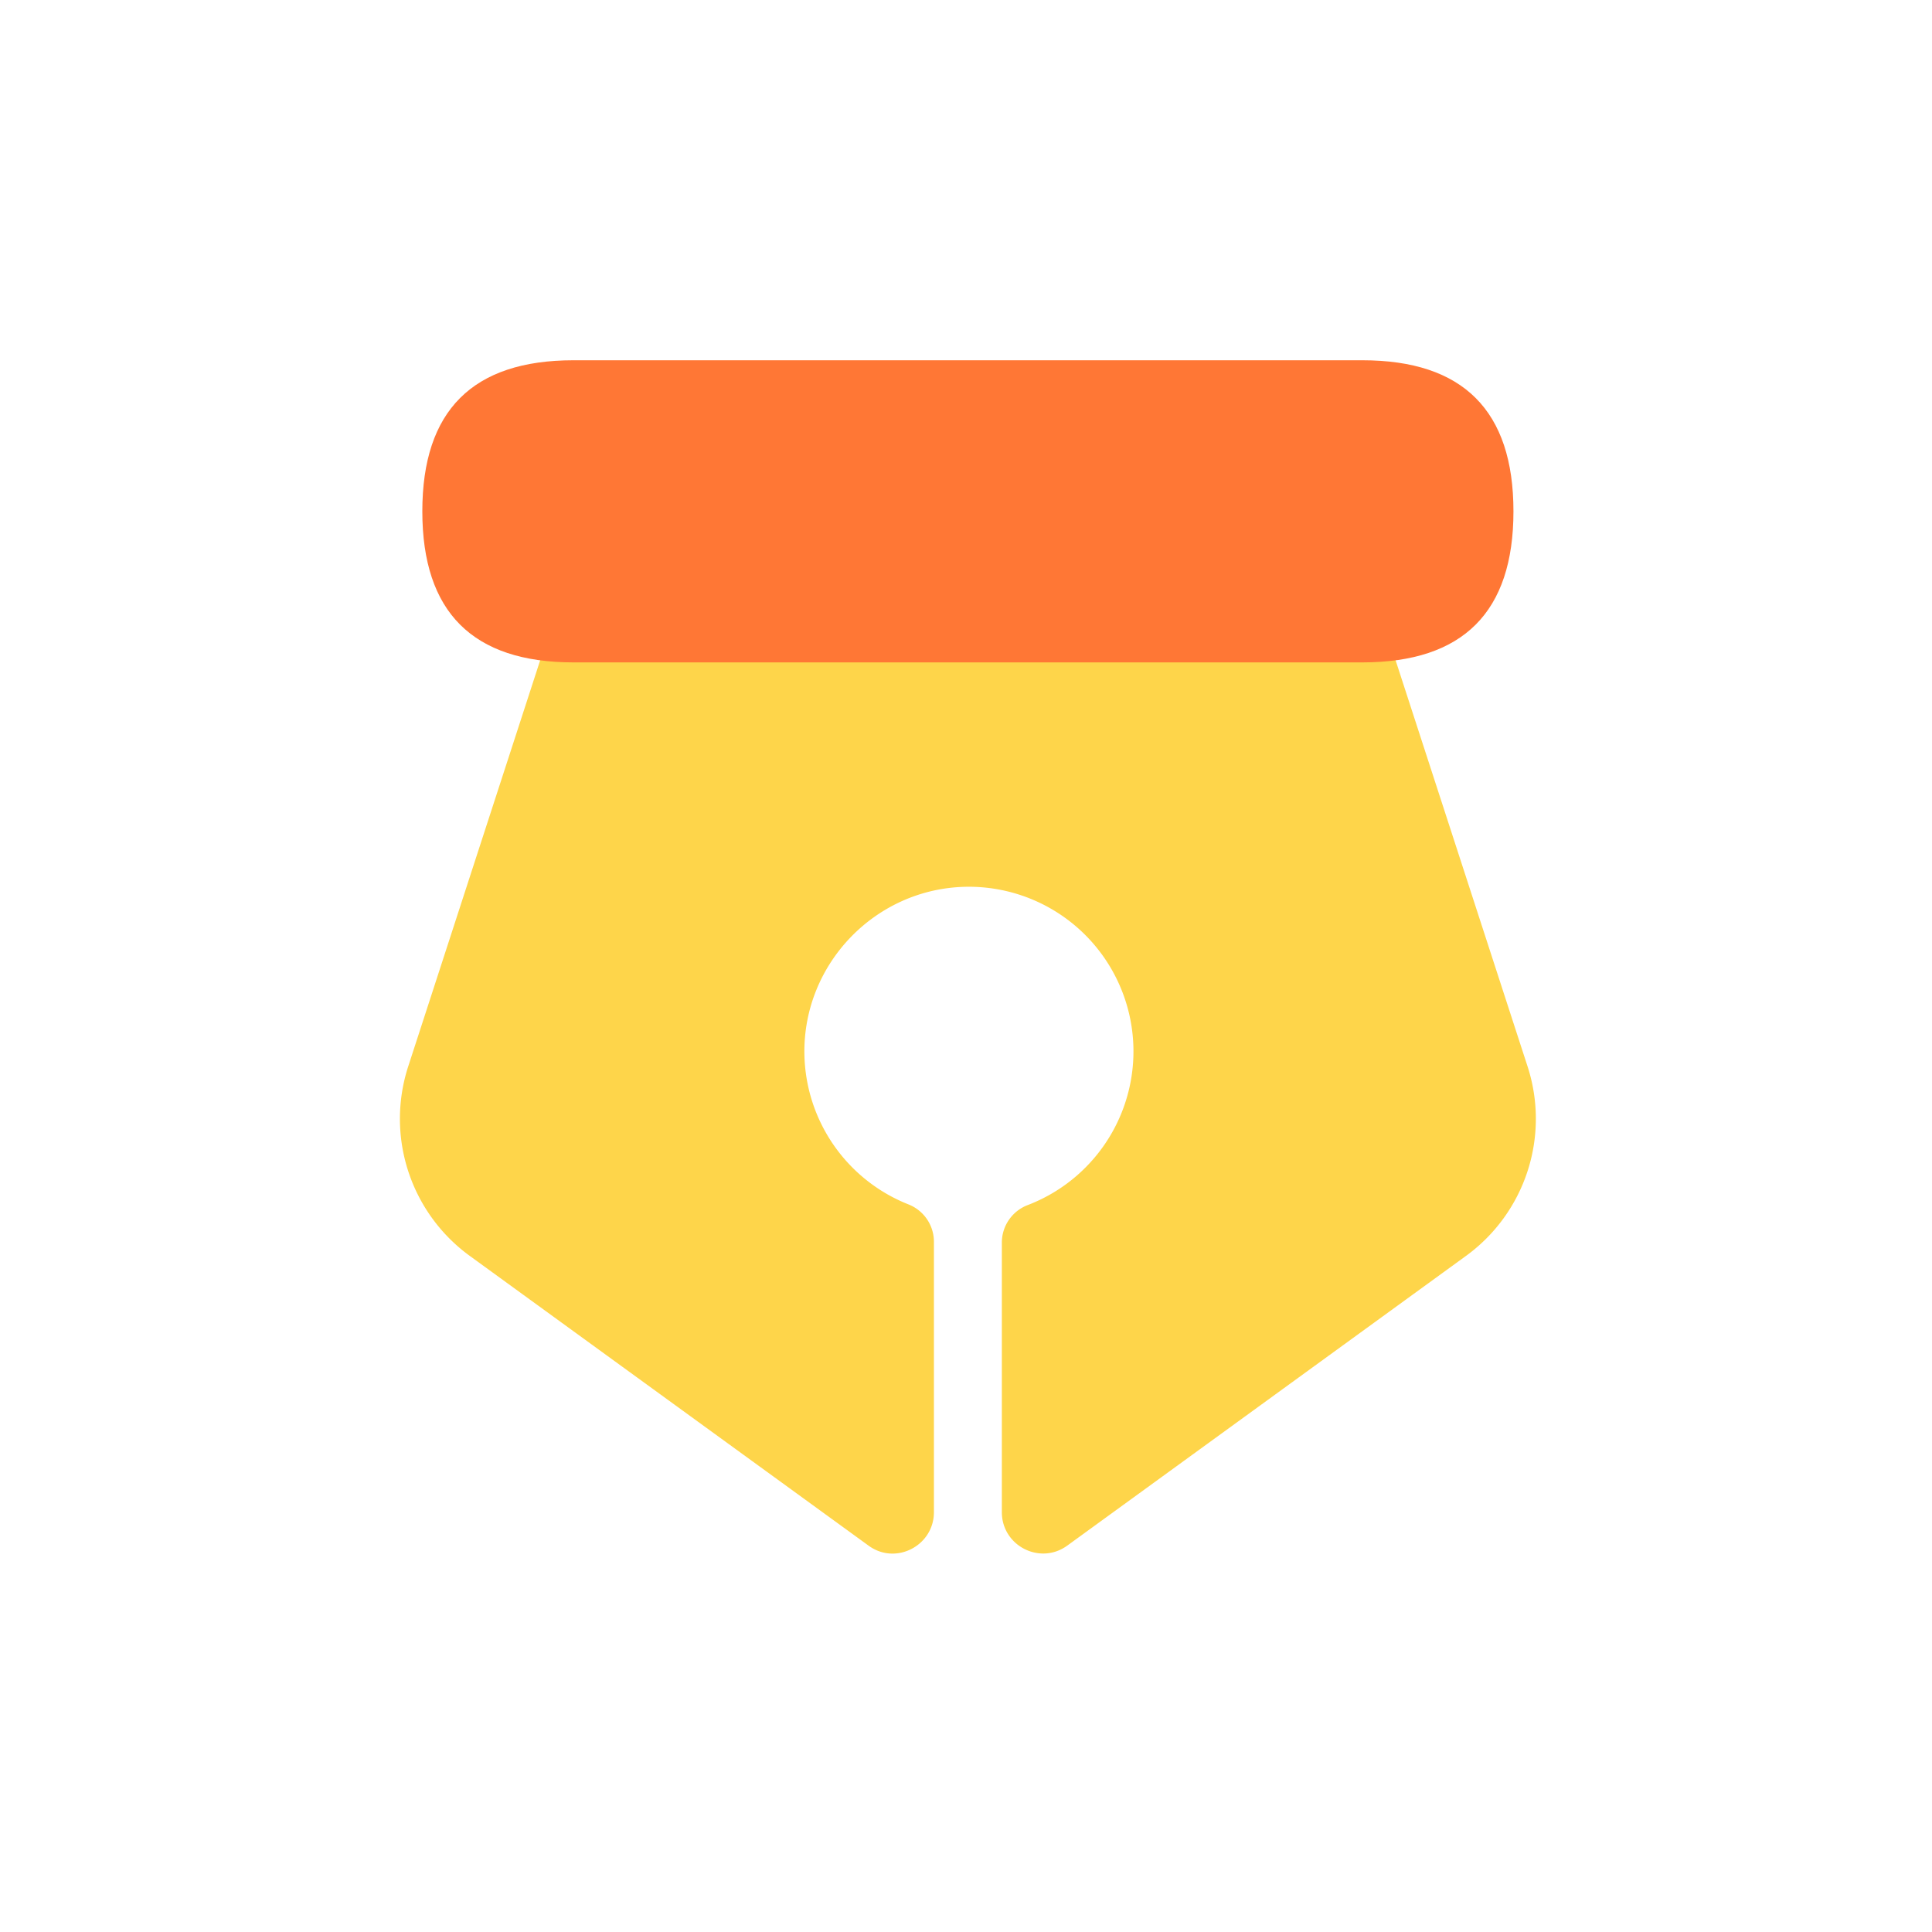 <?xml version="1.0" standalone="no"?><!DOCTYPE svg PUBLIC "-//W3C//DTD SVG 1.1//EN" "http://www.w3.org/Graphics/SVG/1.1/DTD/svg11.dtd"><svg t="1760279475908" class="icon" viewBox="0 0 1024 1024" version="1.1" xmlns="http://www.w3.org/2000/svg" p-id="2132" xmlns:xlink="http://www.w3.org/1999/xlink" width="200" height="200"><path d="M809.64 565.23L708.8 254.87H317.2L216.36 565.23A89.84 89.84 0 0 0 249 665.66l211.2 153.45 0.32 0.23c14.39 10.36 34.48-0.13 34.48-17.87V658.11a21.29 21.29 0 0 0-13.54-19.77 87.26 87.26 0 0 1-55.11-79.53c-0.85-48.07 37.9-88.13 86-88.8a87.24 87.24 0 0 1 32.4 168.69A21.28 21.28 0 0 0 531 658.55v142.92c0 17.82 20.2 28.21 34.63 17.76l0.17-0.12L777 665.66a89.84 89.84 0 0 0 32.64-100.43z" fill="#FED54A" p-id="2133"></path><path d="M223.84 190.95m80.06 0l418.2 0q80.06 0 80.06 80.06l0 0.01q0 80.06-80.06 80.06l-418.2 0q-80.06 0-80.06-80.06l0-0.01q0-80.06 80.06-80.06Z" fill="#FF7735" p-id="2134"></path></svg>